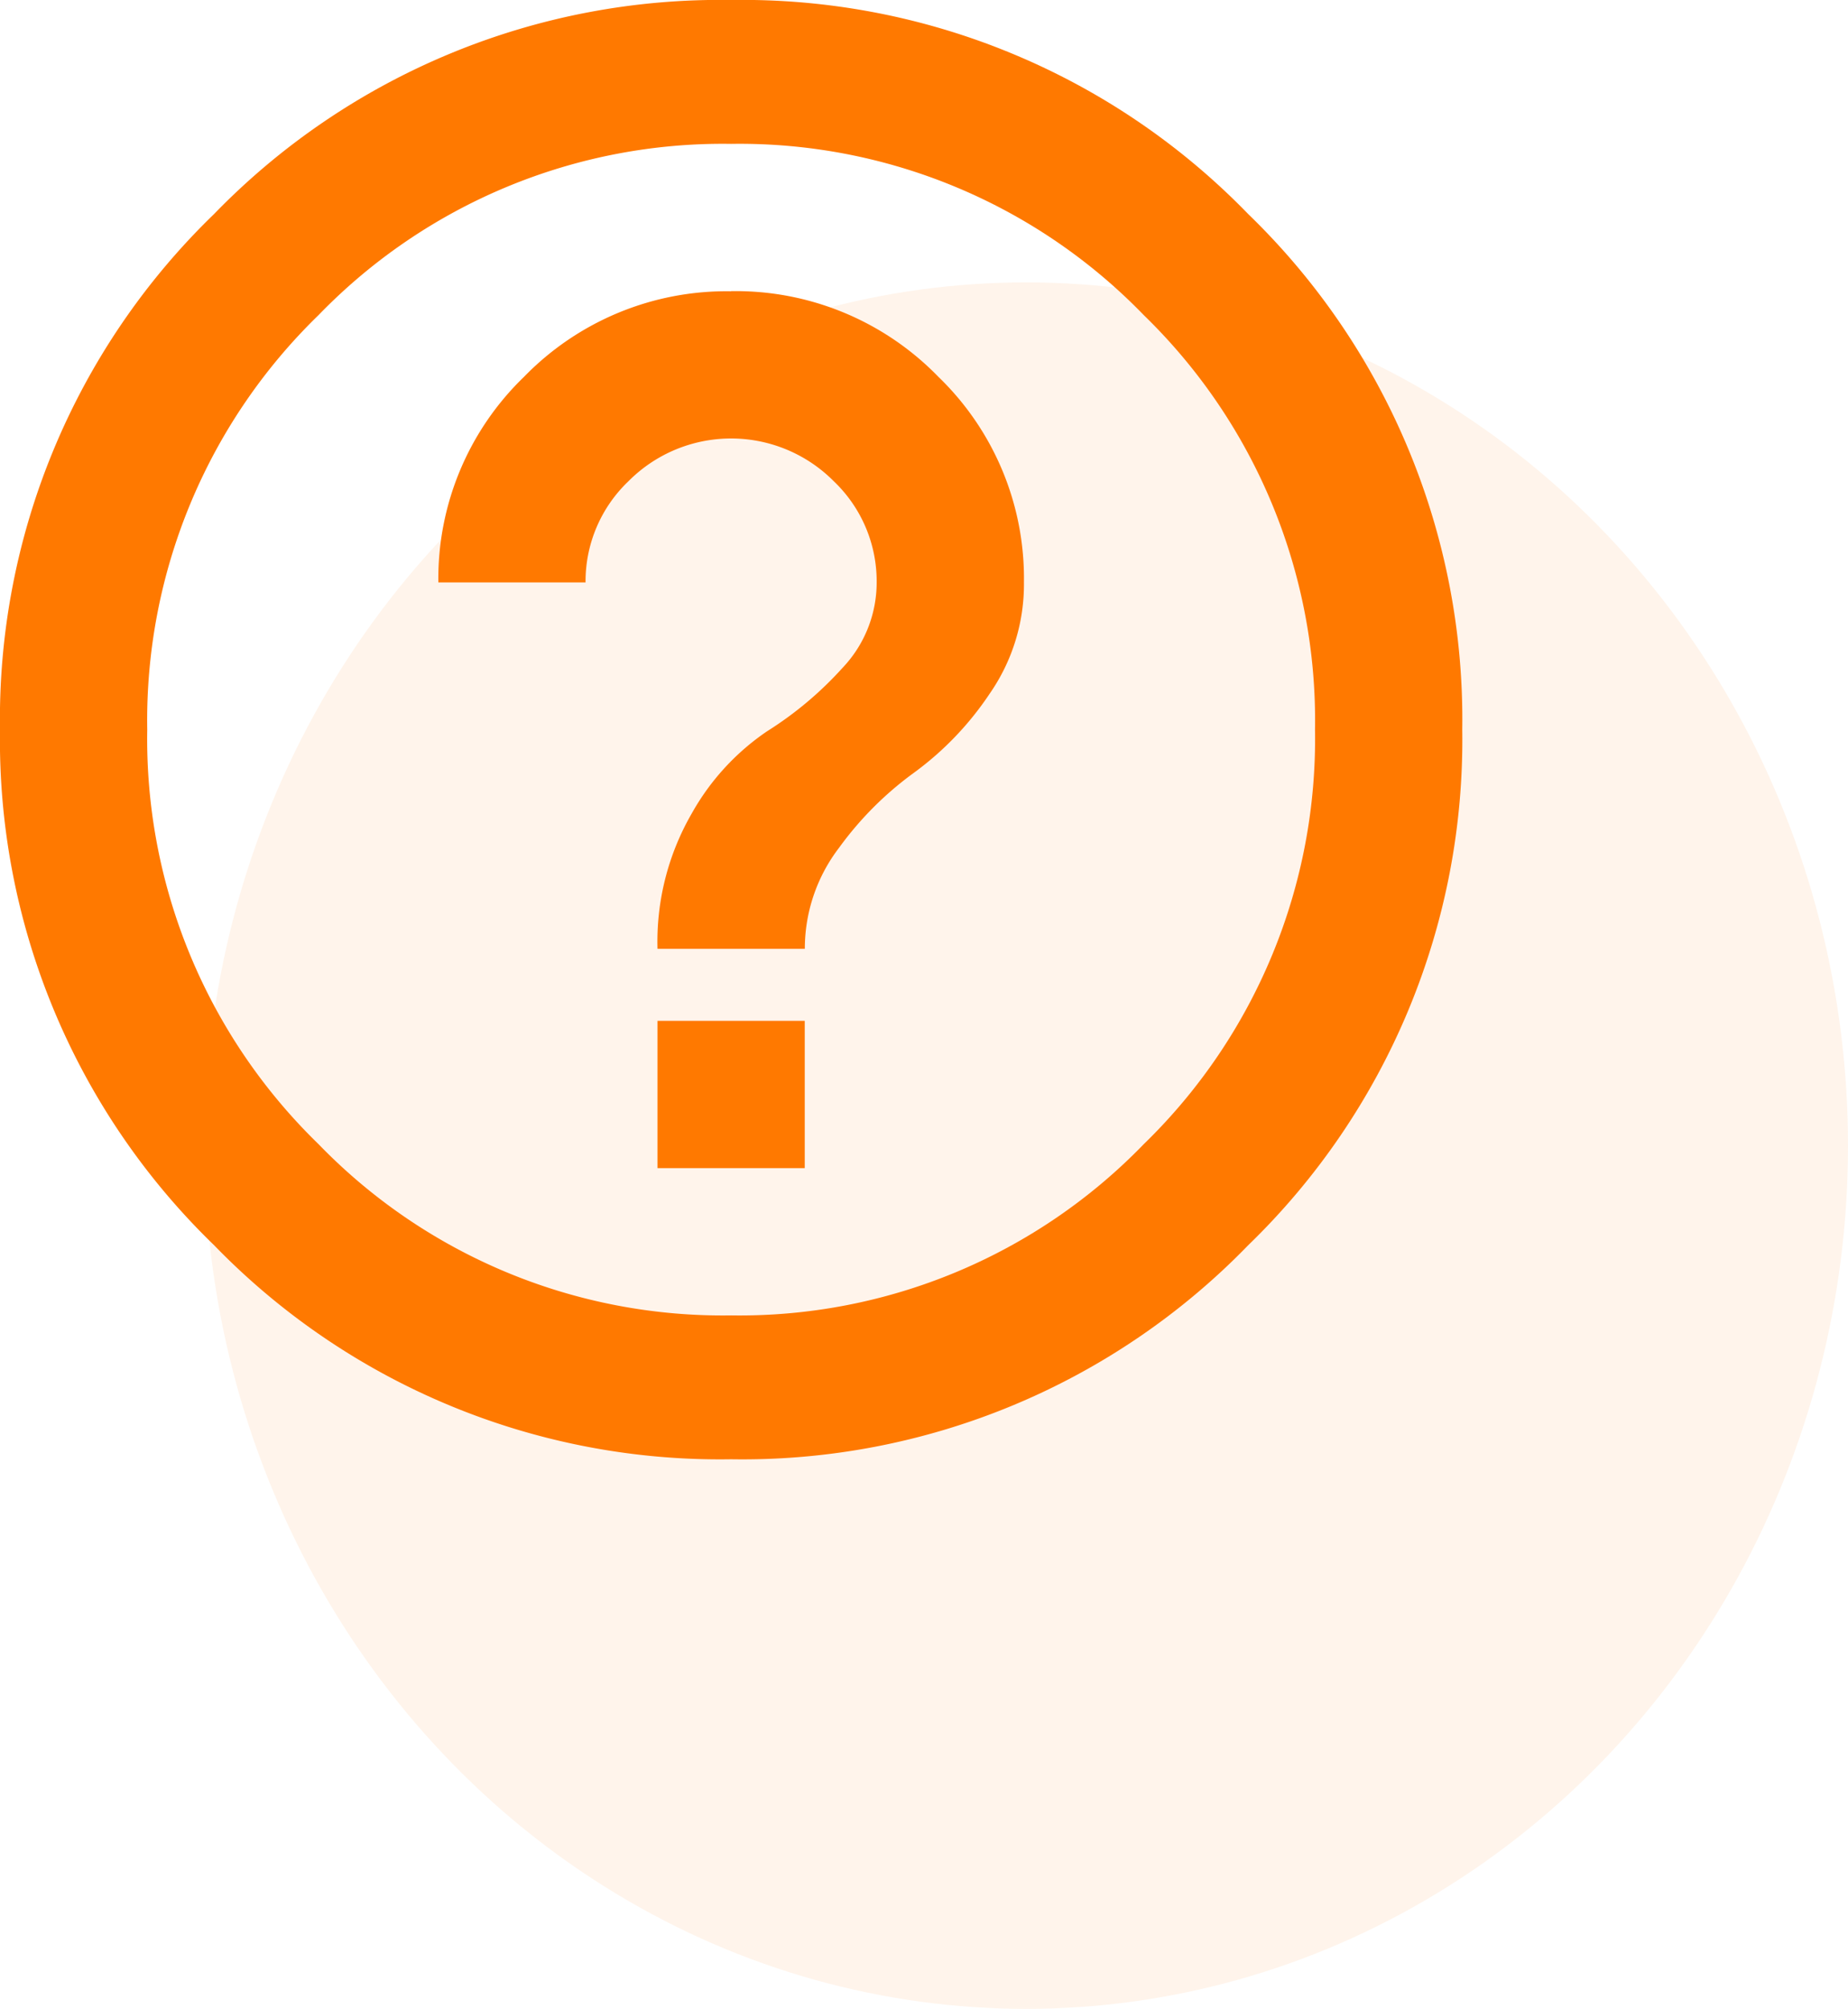<svg xmlns="http://www.w3.org/2000/svg" width="44.97" height="48.87" viewBox="0 0 44.97 48.87">
  <g id="Group_890" data-name="Group 890" transform="translate(0.527 -0.76)">
    <ellipse id="Ellipse_26" data-name="Ellipse 26" cx="19.998" cy="21" rx="19.998" ry="21" transform="translate(4.447 7.63)" fill="rgba(255,121,0,0.08)"/>
    <path id="help-outline" d="M16,28.667V25.084h3.583v3.583ZM17.792.25A17.144,17.144,0,0,1,30.375,5.458,17.1,17.1,0,0,1,35.583,18a17.1,17.1,0,0,1-5.208,12.542A17.144,17.144,0,0,1,17.792,35.75,17.144,17.144,0,0,1,5.209,30.542,17.1,17.1,0,0,1,0,18,17.091,17.091,0,0,1,5.208,5.458,17.147,17.147,0,0,1,17.792.25Zm0,32a13.687,13.687,0,0,0,10.042-4.167A13.735,13.735,0,0,0,32,18,13.735,13.735,0,0,0,27.834,7.917,13.687,13.687,0,0,0,17.792,3.75,13.687,13.687,0,0,0,7.75,7.917,13.735,13.735,0,0,0,3.583,18,13.735,13.735,0,0,0,7.75,28.083,13.687,13.687,0,0,0,17.792,32.25Zm0-24.917a6.87,6.87,0,0,1,5.042,2.083,6.814,6.814,0,0,1,2.083,5,4.66,4.66,0,0,1-.833,2.708,7.6,7.6,0,0,1-1.833,1.917,8.206,8.206,0,0,0-1.833,1.833,4.039,4.039,0,0,0-.833,2.458H16a6.235,6.235,0,0,1,.833-3.292,5.884,5.884,0,0,1,1.833-2A8.708,8.708,0,0,0,20.5,16.5a3.014,3.014,0,0,0,.833-2.083,3.36,3.36,0,0,0-1.042-2.458,3.52,3.52,0,0,0-5,0,3.366,3.366,0,0,0-1.042,2.46H10.667a6.819,6.819,0,0,1,2.083-5,6.868,6.868,0,0,1,5.042-2.083Z" transform="translate(-0.527 0.51)" fill="#ff7900"/>
  </g>
</svg>
